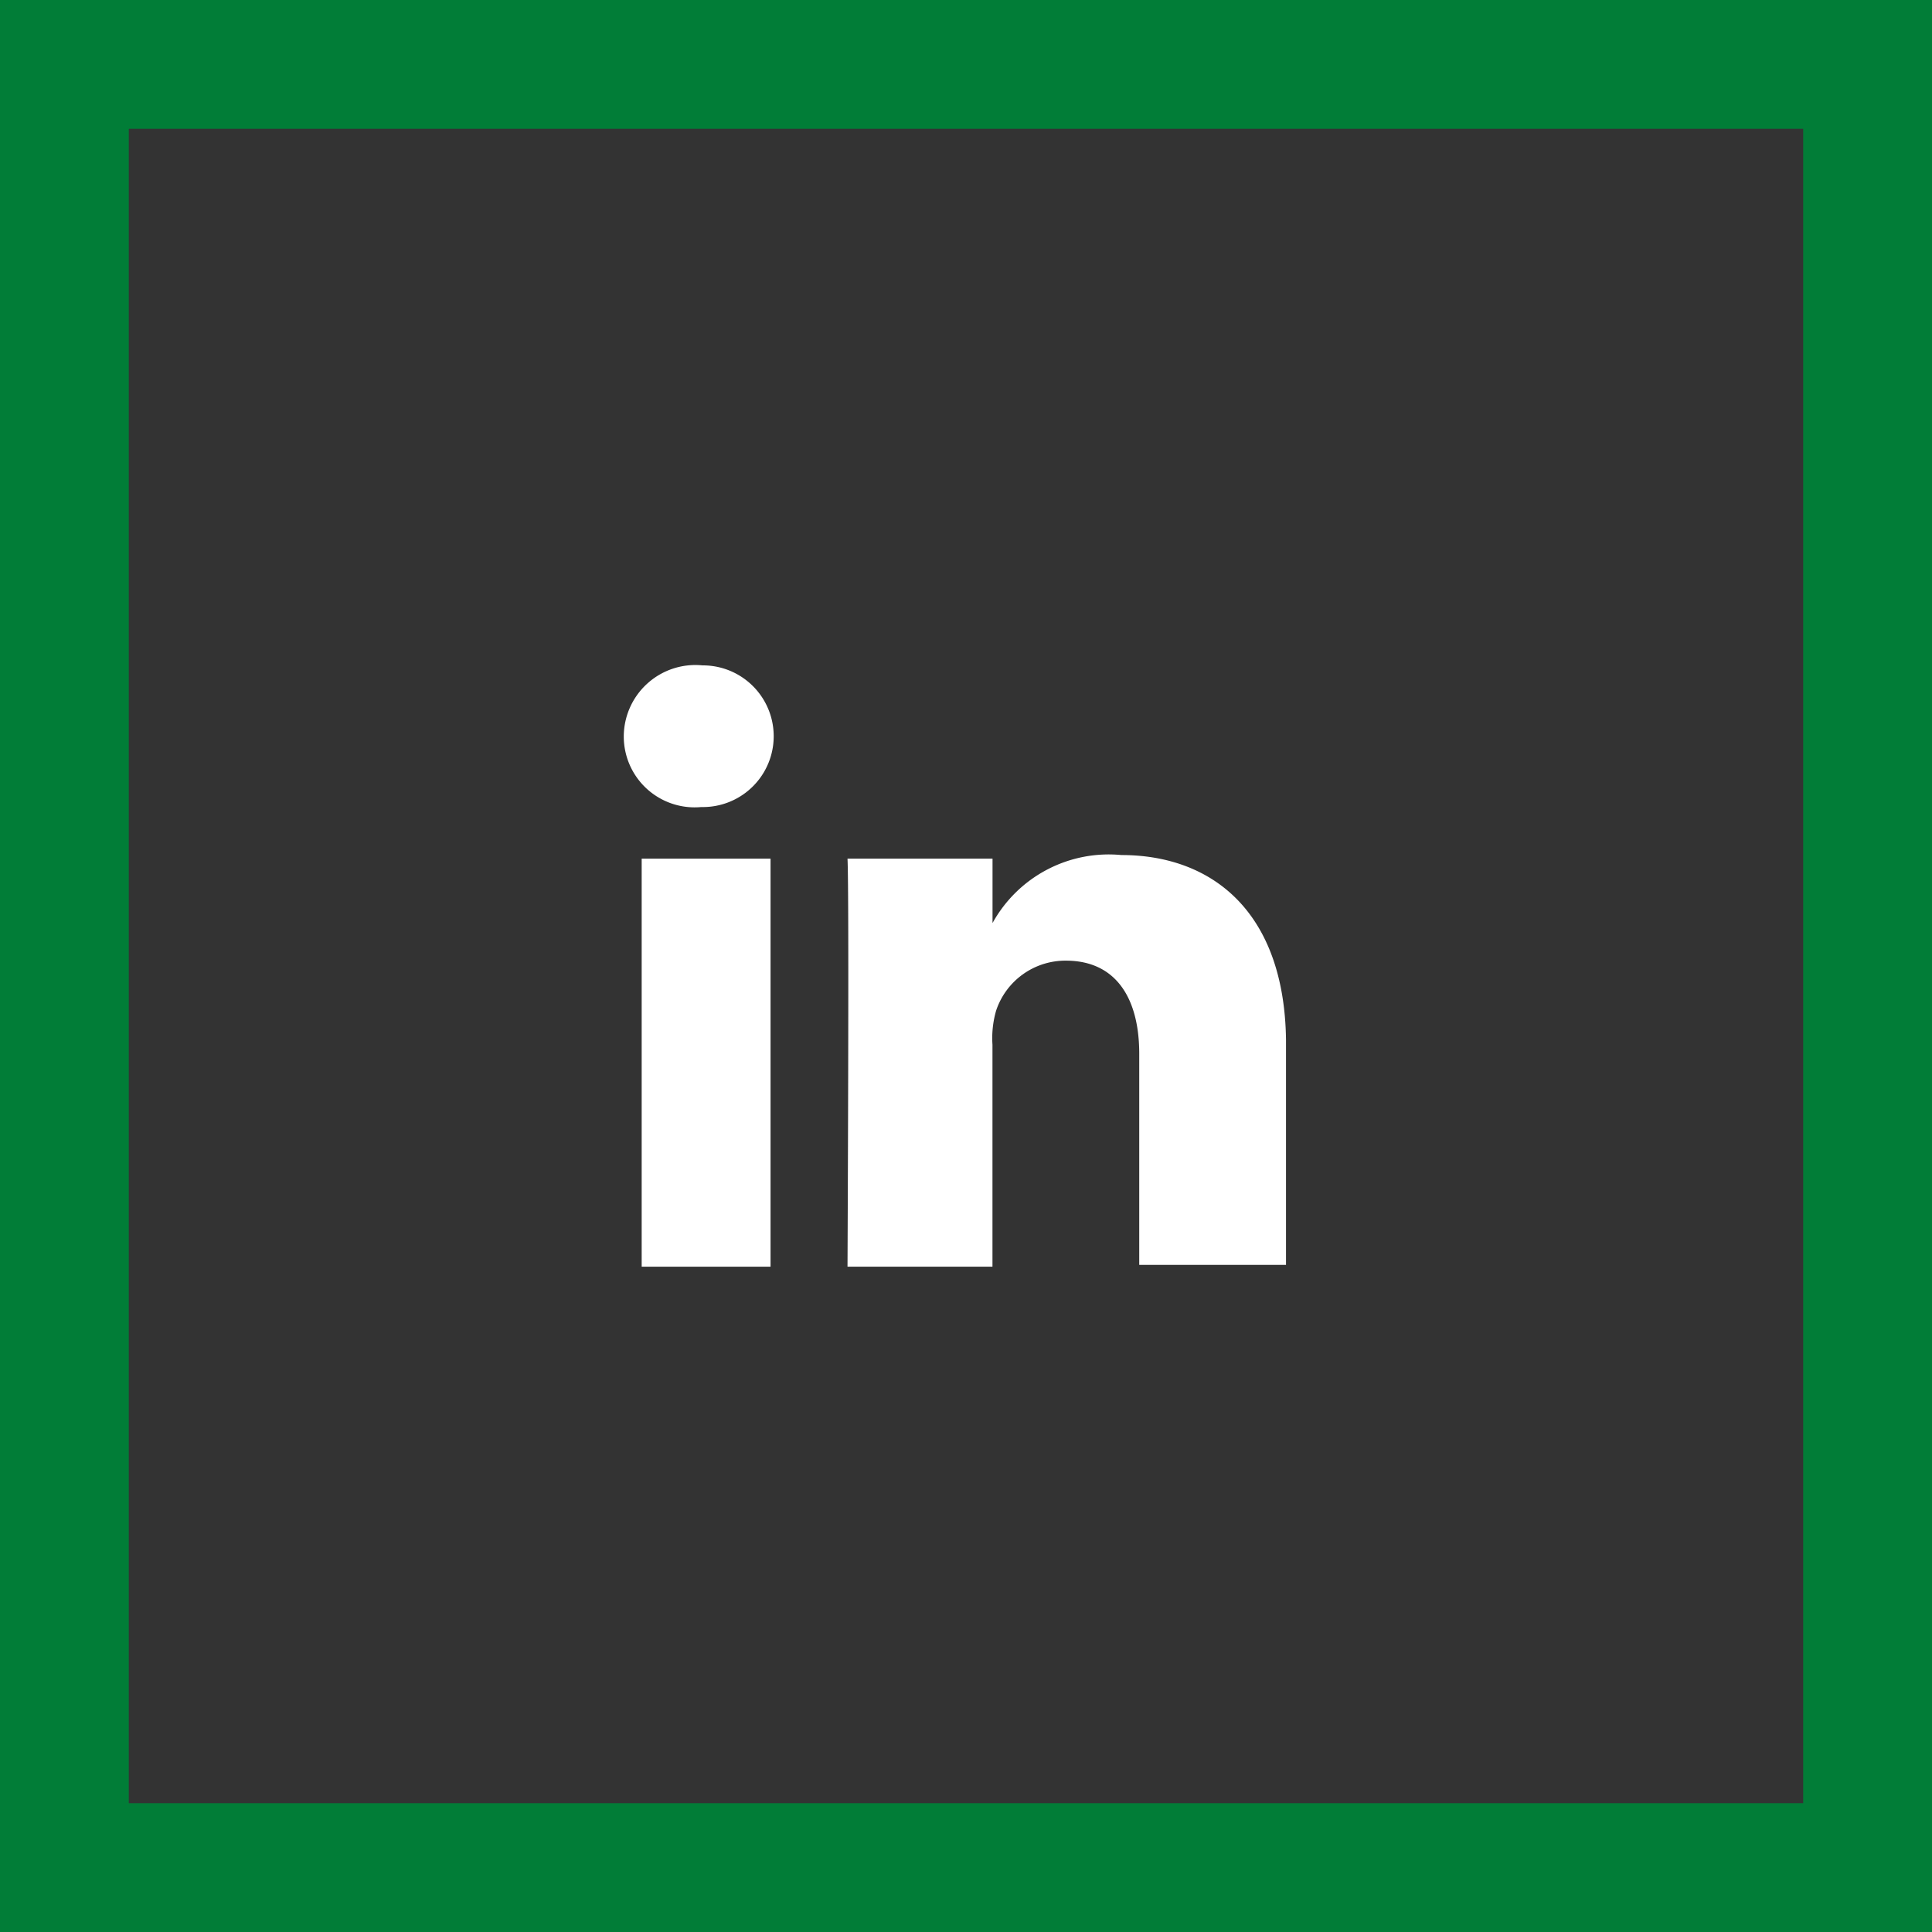 <svg xmlns="http://www.w3.org/2000/svg" width="30" height="30" viewBox="0 0 30 30">
  <rect x="0" y="0" width="30" height="30" fill="#333333" stroke="none"/>
  <g id="linkedin" transform="translate(-0.11 0.063)">
    <g id="Rectangle_224" data-name="Rectangle 224" transform="translate(0.11 -0.063)" fill="none" stroke="#017d37" stroke-width="2">
      <rect width="30" height="30" stroke="none"/>
      <rect x="1" y="1" width="28" height="28" fill="none"/>
    </g>
    <rect id="Rectangle_225" data-name="Rectangle 225" width="2.001" height="6.336" transform="translate(10.074 13.27)" fill="#fff"/>
    <path id="Path_8987" data-name="Path 8987" d="M750.352,12.7a2.061,2.061,0,0,0-2,1.056v-1H746.1c.028.528,0,6.336,0,6.336h2.251V15.646a1.54,1.54,0,0,1,.056-.528,1.134,1.134,0,0,1,1.084-.778c.778,0,1.139.584,1.139,1.445v3.279h2.279v-3.5C752.881,13.589,751.77,12.7,750.352,12.7Z" transform="translate(-732.83 0.514)" fill="#fff"/>
    <path id="Path_8988" data-name="Path 8988" d="M734.823,2.1A1.112,1.112,0,0,0,733.6,3.212,1.1,1.1,0,0,0,734.8,4.3h.028a1.1,1.1,0,1,0,0-2.2Z" transform="translate(-723.804 8.169)" fill="#fff"/>
  </g>
</svg>
